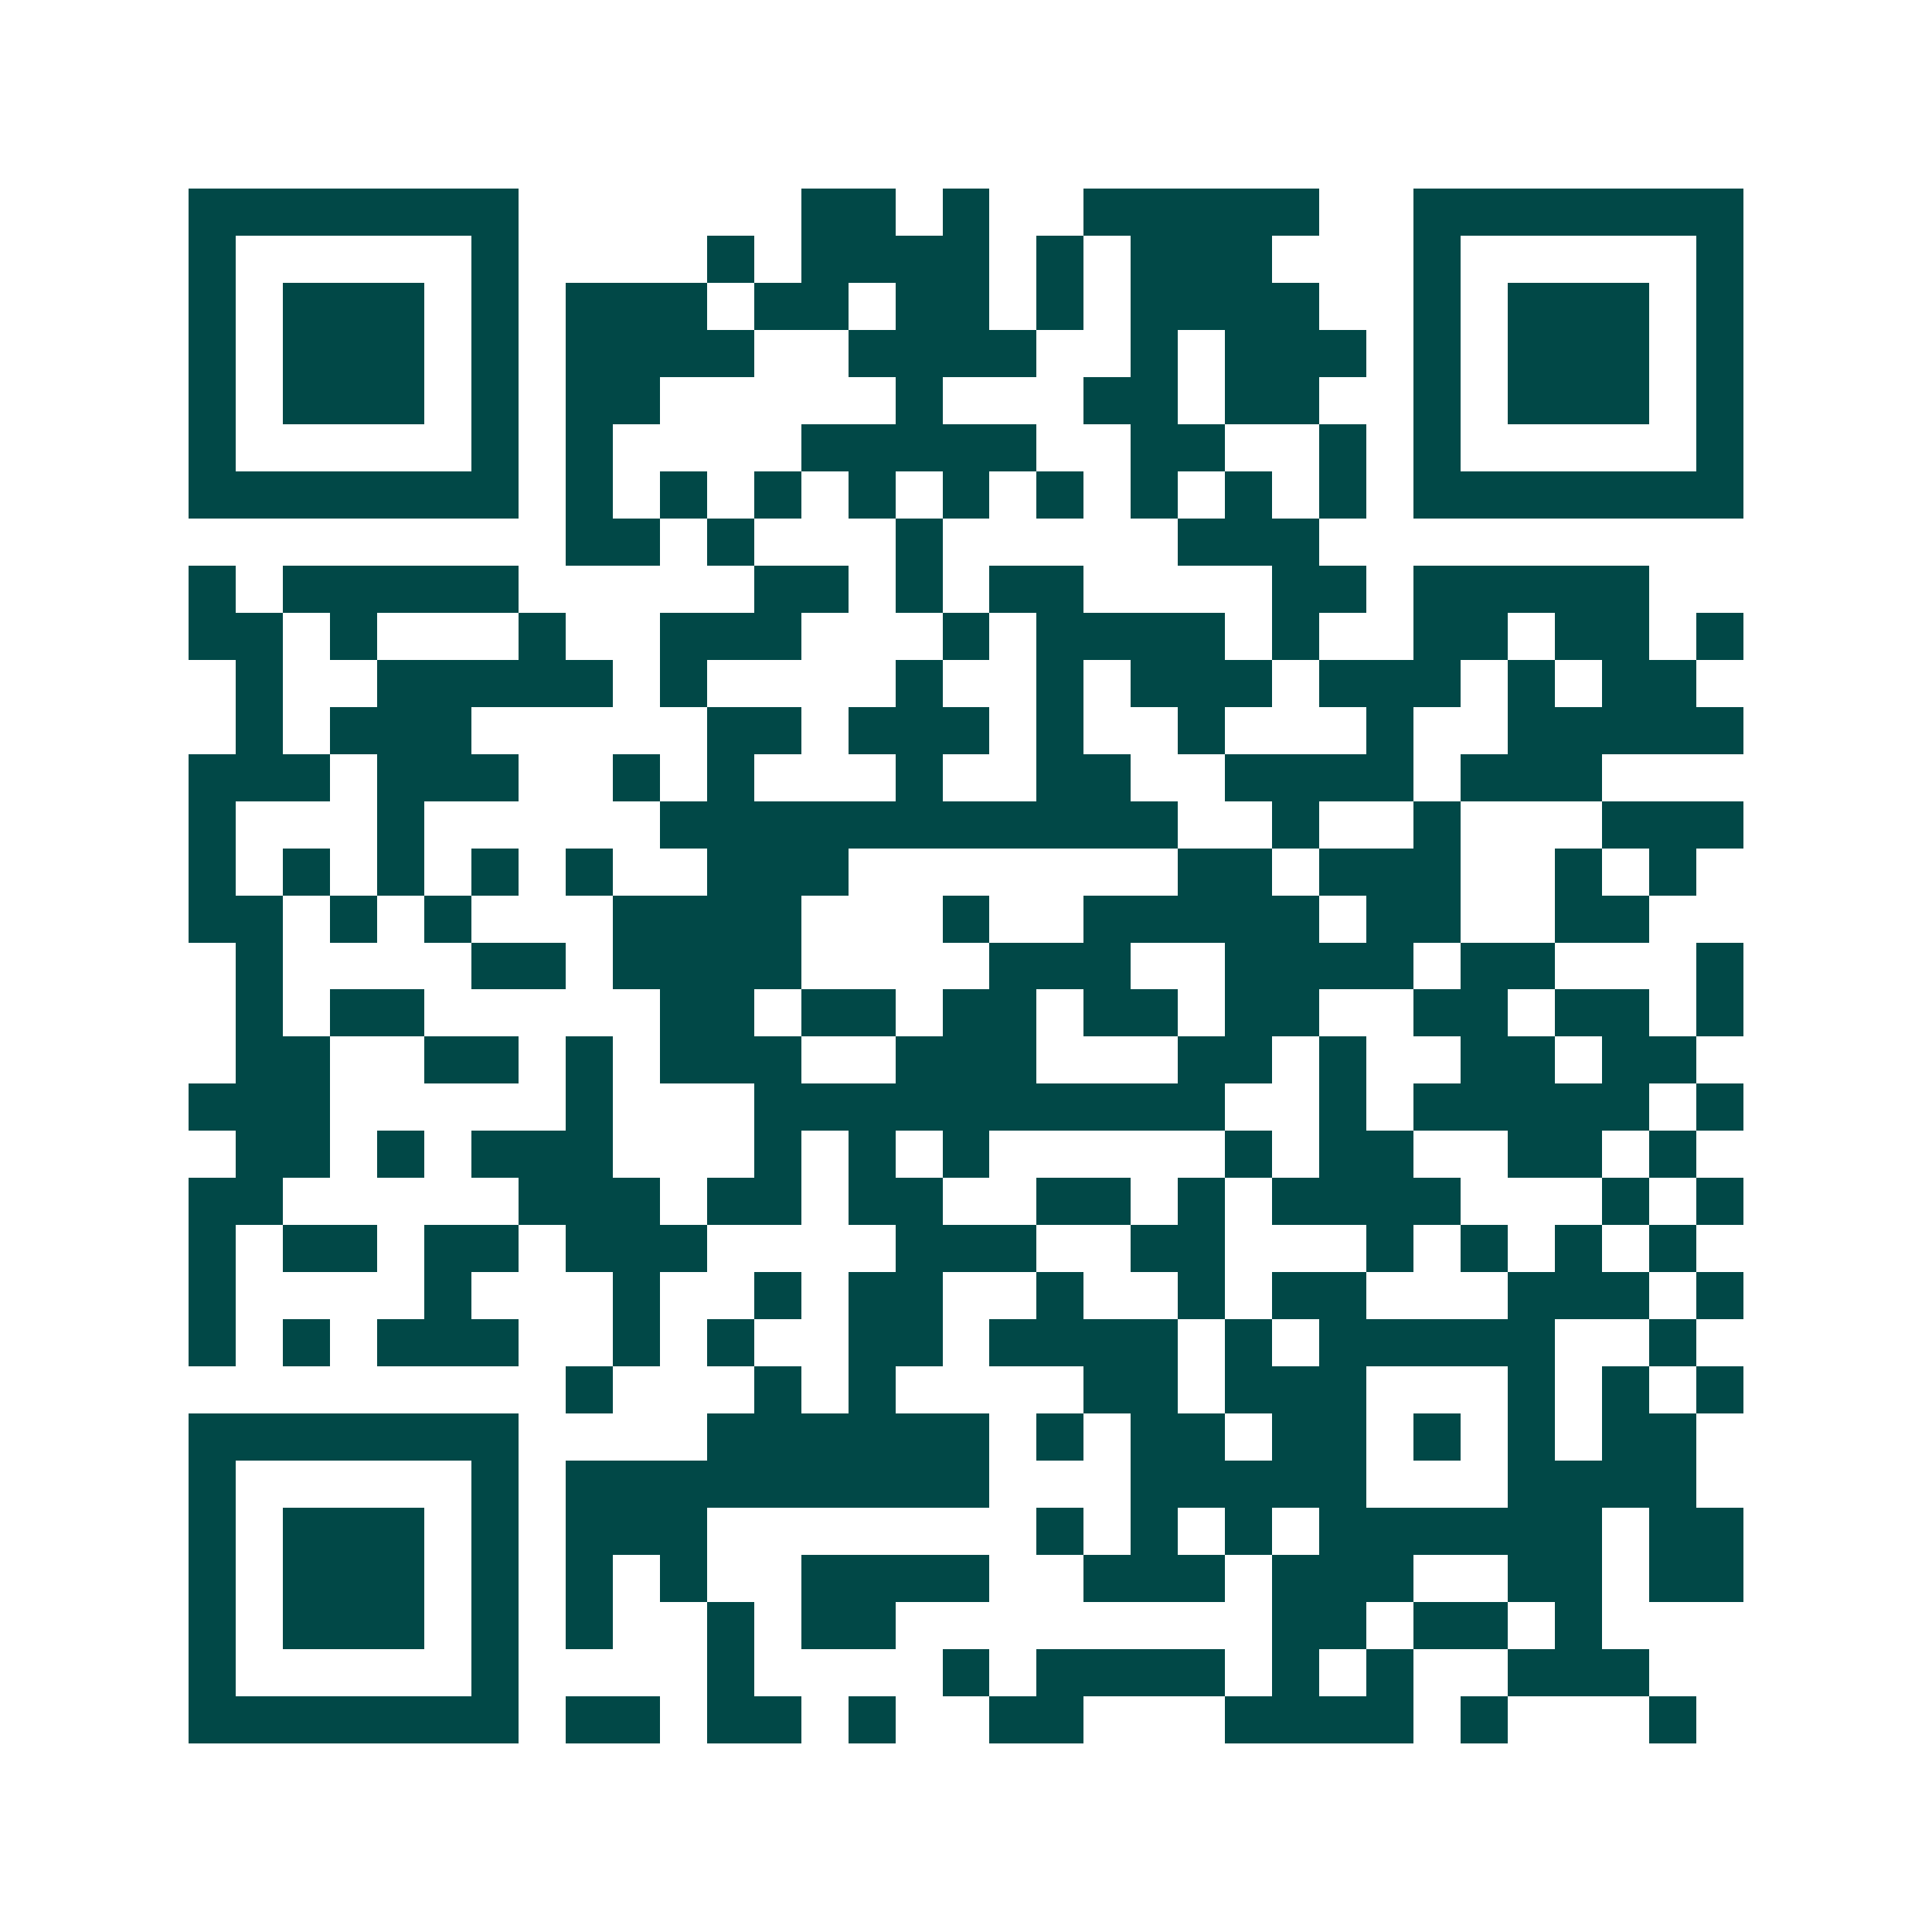 <svg xmlns="http://www.w3.org/2000/svg" width="200" height="200" viewBox="0 0 41 41" shape-rendering="crispEdges"><path fill="#ffffff" d="M0 0h41v41H0z"/><path stroke="#014847" d="M4 4.5h7m6 0h2m1 0h1m2 0h5m2 0h7M4 5.5h1m5 0h1m4 0h1m1 0h4m1 0h1m1 0h3m3 0h1m5 0h1M4 6.5h1m1 0h3m1 0h1m1 0h3m1 0h2m1 0h2m1 0h1m1 0h4m2 0h1m1 0h3m1 0h1M4 7.5h1m1 0h3m1 0h1m1 0h4m2 0h4m2 0h1m1 0h3m1 0h1m1 0h3m1 0h1M4 8.5h1m1 0h3m1 0h1m1 0h2m5 0h1m3 0h2m1 0h2m2 0h1m1 0h3m1 0h1M4 9.5h1m5 0h1m1 0h1m4 0h5m2 0h2m2 0h1m1 0h1m5 0h1M4 10.5h7m1 0h1m1 0h1m1 0h1m1 0h1m1 0h1m1 0h1m1 0h1m1 0h1m1 0h1m1 0h7M12 11.5h2m1 0h1m3 0h1m5 0h3M4 12.5h1m1 0h5m5 0h2m1 0h1m1 0h2m4 0h2m1 0h5M4 13.5h2m1 0h1m3 0h1m2 0h3m3 0h1m1 0h4m1 0h1m2 0h2m1 0h2m1 0h1M5 14.5h1m2 0h5m1 0h1m4 0h1m2 0h1m1 0h3m1 0h3m1 0h1m1 0h2M5 15.5h1m1 0h3m5 0h2m1 0h3m1 0h1m2 0h1m3 0h1m2 0h5M4 16.5h3m1 0h3m2 0h1m1 0h1m3 0h1m2 0h2m2 0h4m1 0h3M4 17.5h1m3 0h1m5 0h11m2 0h1m2 0h1m3 0h3M4 18.5h1m1 0h1m1 0h1m1 0h1m1 0h1m2 0h3m7 0h2m1 0h3m2 0h1m1 0h1M4 19.5h2m1 0h1m1 0h1m3 0h4m3 0h1m2 0h5m1 0h2m2 0h2M5 20.5h1m4 0h2m1 0h4m4 0h3m2 0h4m1 0h2m3 0h1M5 21.5h1m1 0h2m5 0h2m1 0h2m1 0h2m1 0h2m1 0h2m2 0h2m1 0h2m1 0h1M5 22.5h2m2 0h2m1 0h1m1 0h3m2 0h3m3 0h2m1 0h1m2 0h2m1 0h2M4 23.5h3m5 0h1m3 0h10m2 0h1m1 0h5m1 0h1M5 24.5h2m1 0h1m1 0h3m3 0h1m1 0h1m1 0h1m5 0h1m1 0h2m2 0h2m1 0h1M4 25.5h2m5 0h3m1 0h2m1 0h2m2 0h2m1 0h1m1 0h4m3 0h1m1 0h1M4 26.5h1m1 0h2m1 0h2m1 0h3m4 0h3m2 0h2m3 0h1m1 0h1m1 0h1m1 0h1M4 27.5h1m4 0h1m3 0h1m2 0h1m1 0h2m2 0h1m2 0h1m1 0h2m3 0h3m1 0h1M4 28.5h1m1 0h1m1 0h3m2 0h1m1 0h1m2 0h2m1 0h4m1 0h1m1 0h5m2 0h1M12 29.5h1m3 0h1m1 0h1m4 0h2m1 0h3m3 0h1m1 0h1m1 0h1M4 30.5h7m4 0h6m1 0h1m1 0h2m1 0h2m1 0h1m1 0h1m1 0h2M4 31.5h1m5 0h1m1 0h9m3 0h5m3 0h4M4 32.5h1m1 0h3m1 0h1m1 0h3m7 0h1m1 0h1m1 0h1m1 0h6m1 0h2M4 33.5h1m1 0h3m1 0h1m1 0h1m1 0h1m2 0h4m2 0h3m1 0h3m2 0h2m1 0h2M4 34.5h1m1 0h3m1 0h1m1 0h1m2 0h1m1 0h2m8 0h2m1 0h2m1 0h1M4 35.5h1m5 0h1m4 0h1m4 0h1m1 0h4m1 0h1m1 0h1m2 0h3M4 36.5h7m1 0h2m1 0h2m1 0h1m2 0h2m3 0h4m1 0h1m3 0h1"/></svg>

